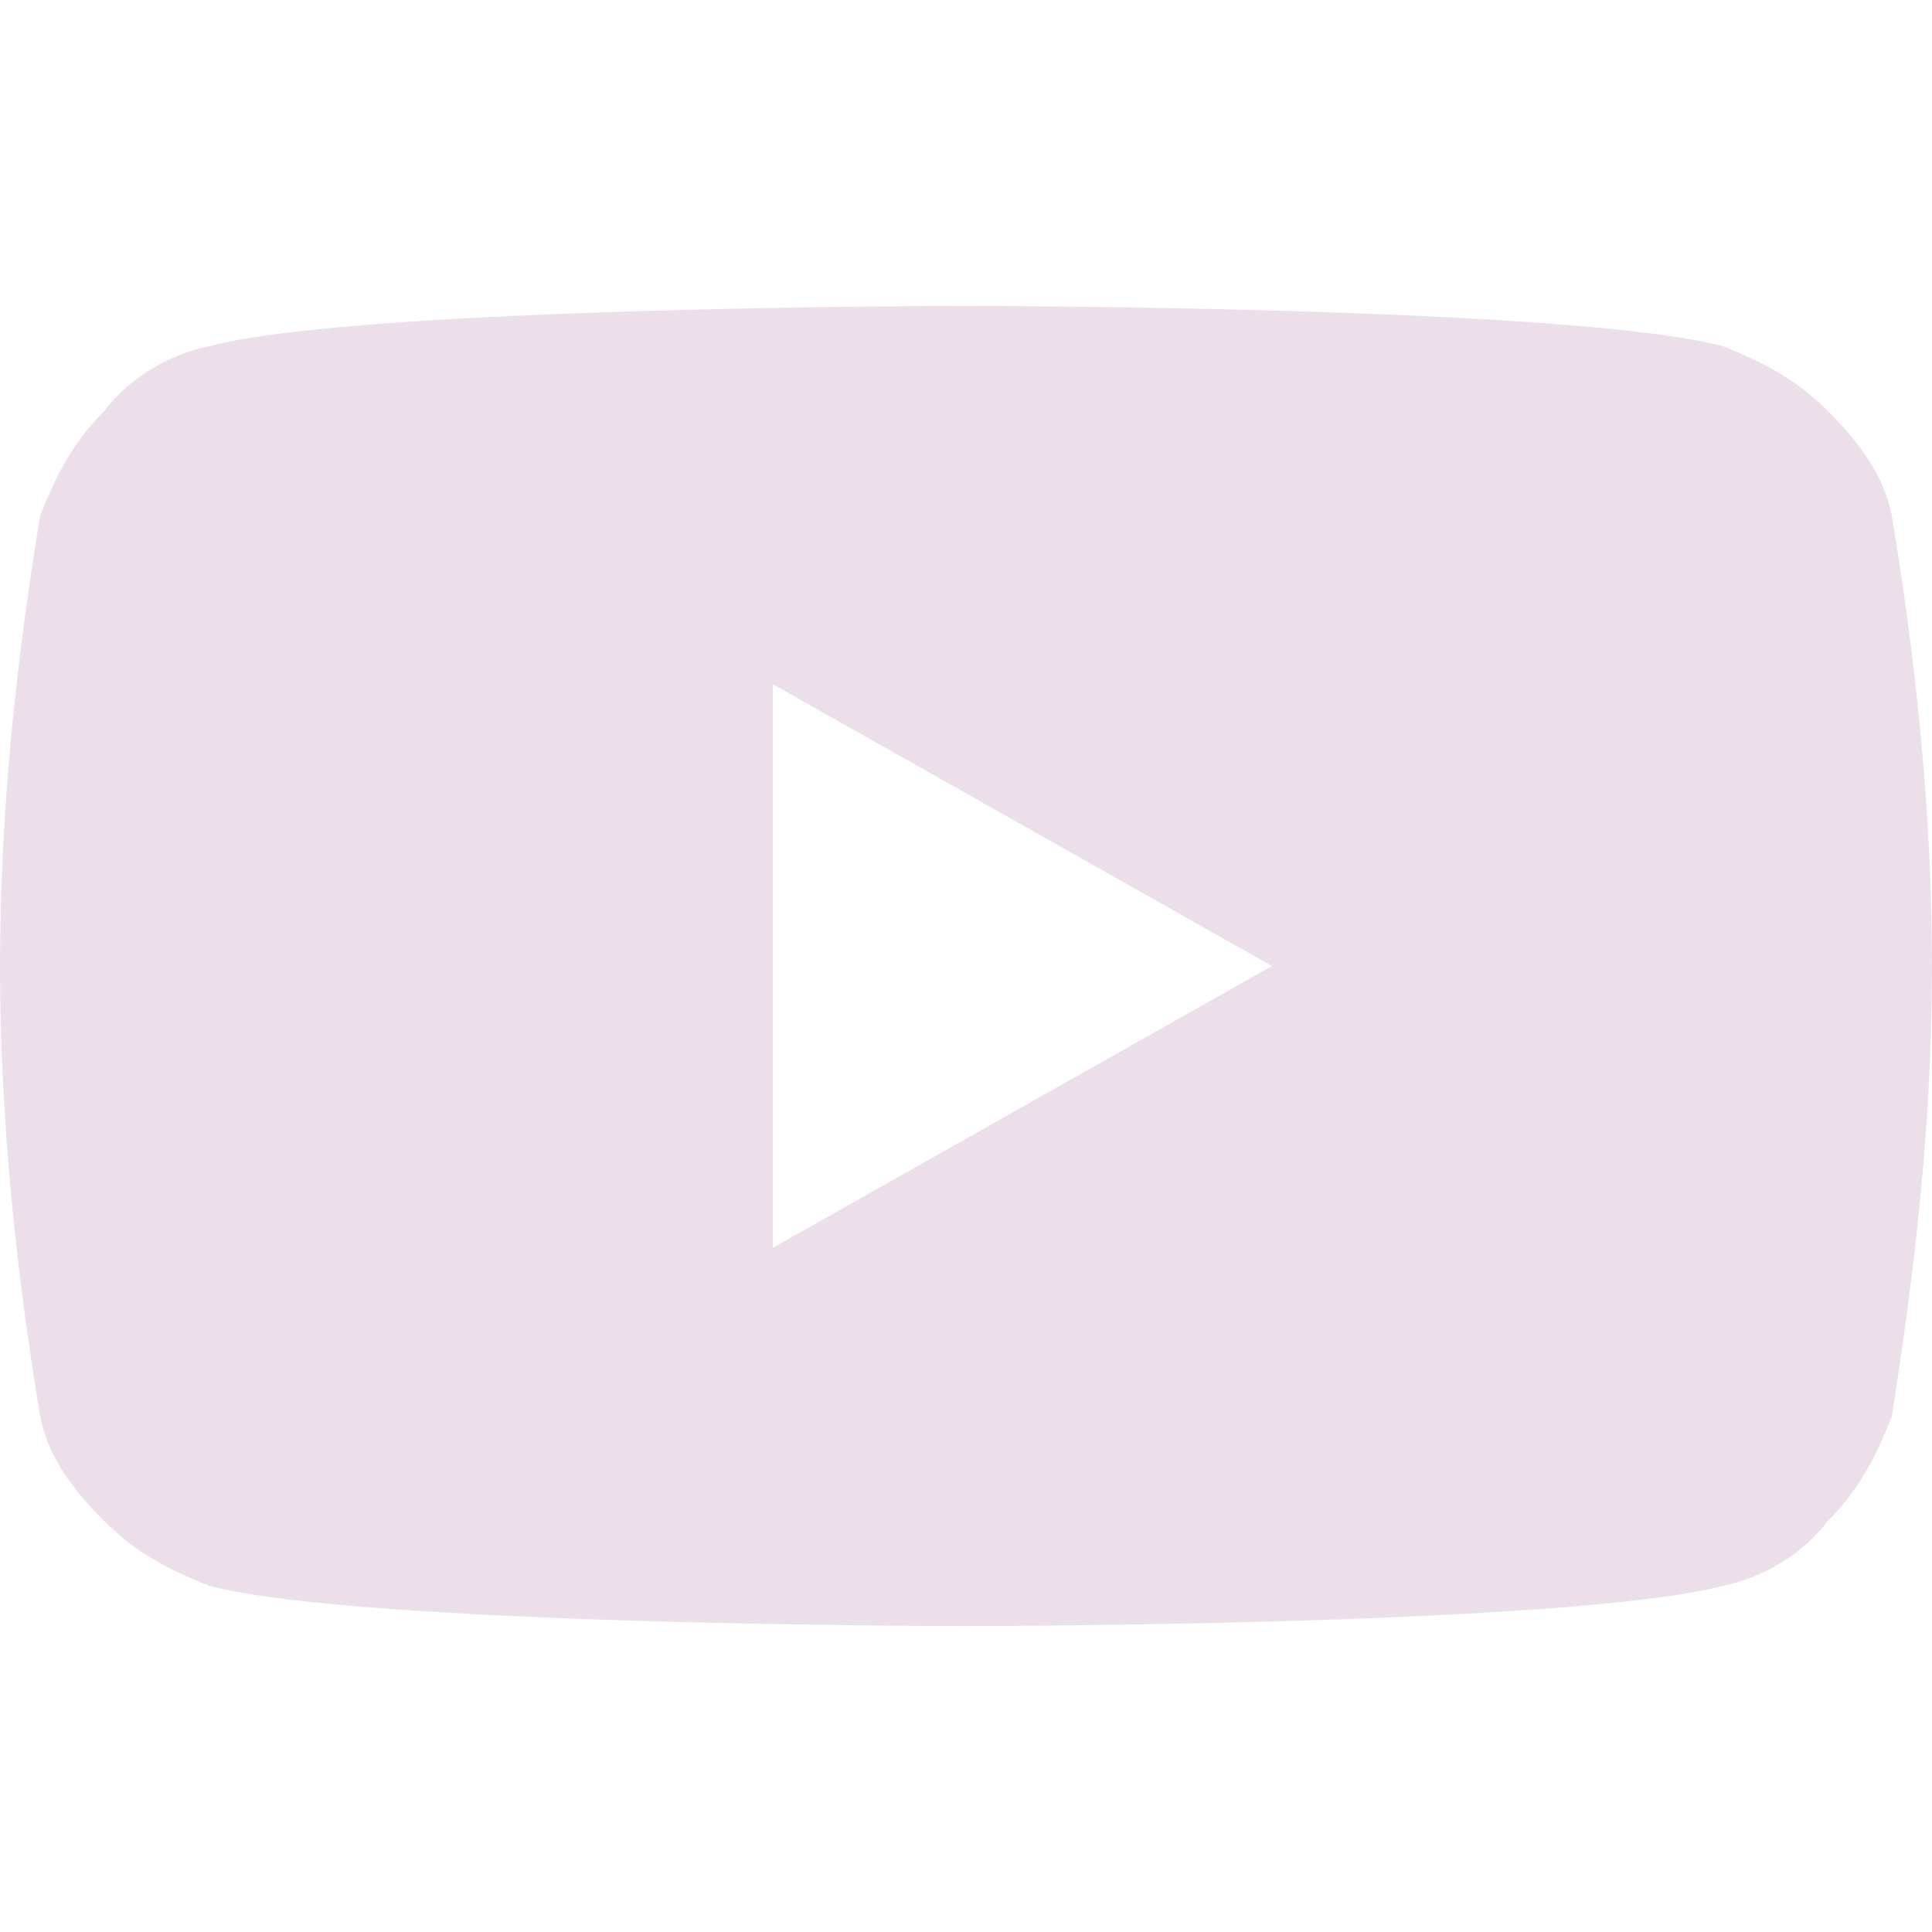<svg width="32" height="32" viewBox="0 0 32 32" fill="none" xmlns="http://www.w3.org/2000/svg">
<g id="YouTube" clip-path="url(#clip0_726_748)">
<g id="Vector">
<path d="M31.333 8.533C31.2 7.867 30.8 7.333 30.267 6.8C29.733 6.267 29.2 6 28.533 5.733C26 5.067 16 5.067 16 5.067C16 5.067 6 5.067 3.467 5.733C2.8 5.867 2.133 6.267 1.733 6.8C1.2 7.333 0.933 7.867 0.667 8.533C0.267 10.933 0 13.467 0 16C0 18.533 0.267 21.067 0.667 23.467C0.8 24.133 1.2 24.667 1.733 25.2C2.267 25.733 2.8 26 3.467 26.267C6 26.933 16 26.933 16 26.933C16 26.933 26 26.933 28.533 26.267C29.2 26.133 29.867 25.733 30.267 25.2C30.8 24.667 31.067 24.133 31.333 23.467C31.733 20.933 32 18.533 32 16C32 13.467 31.733 10.933 31.333 8.533ZM12.8 20.667V11.333L21.067 16L12.8 20.667Z" fill="#ECDFEA"/>
</g>
</g>
<defs>
<clipPath id="clip0_726_748">
<rect width="32" height="32" fill="white"/>
</clipPath>
</defs>
</svg>
